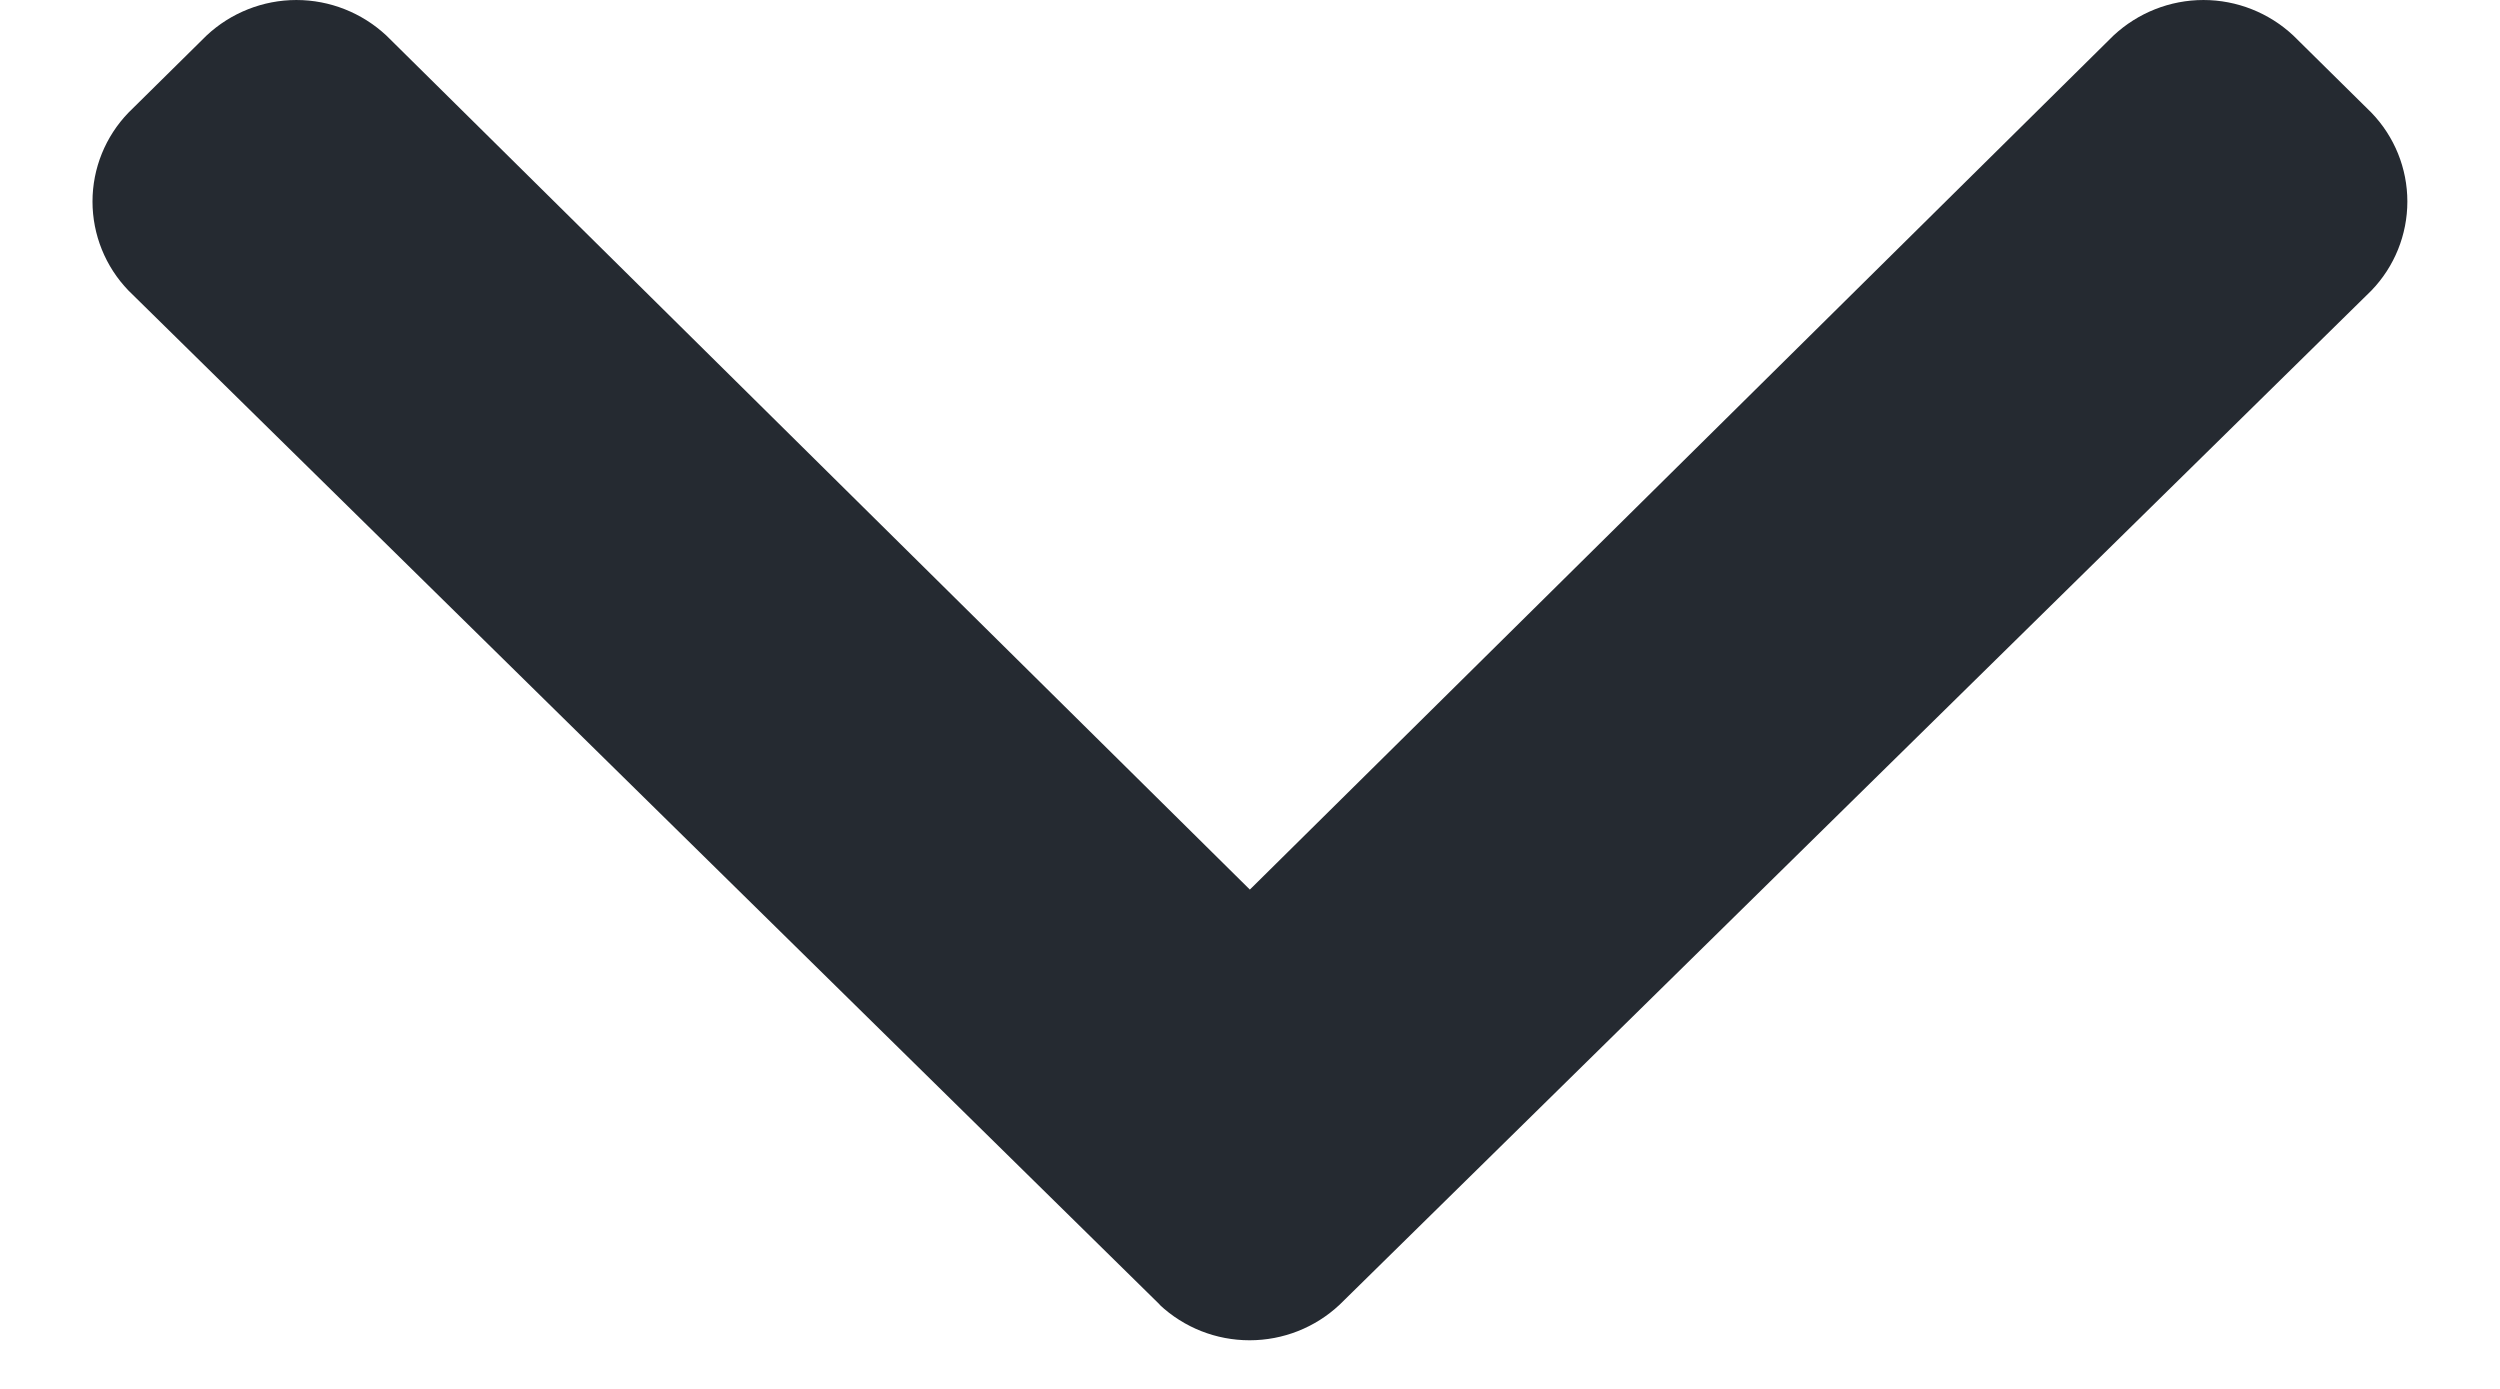 <svg xmlns="http://www.w3.org/2000/svg" width="18" height="10" viewBox="0 0 18 10" fill="none">
<path d="M8.351 9.394L0.925 2.092C0.759 1.92 0.666 1.69 0.666 1.451C0.666 1.212 0.759 0.983 0.925 0.811L1.487 0.256C1.662 0.092 1.894 6.11246e-05 2.134 6.11421e-05C2.375 6.11596e-05 2.606 0.092 2.782 0.256L8.999 6.405L15.217 0.256C15.393 0.092 15.624 6.21249e-05 15.865 6.21424e-05C16.105 6.21599e-05 16.337 0.092 16.512 0.256L17.074 0.811C17.24 0.983 17.333 1.212 17.333 1.451C17.333 1.69 17.24 1.92 17.074 2.092L9.645 9.394C9.469 9.559 9.238 9.65 8.997 9.65C8.756 9.65 8.525 9.559 8.349 9.394L8.351 9.394Z" fill="#252A31"/>
</svg>